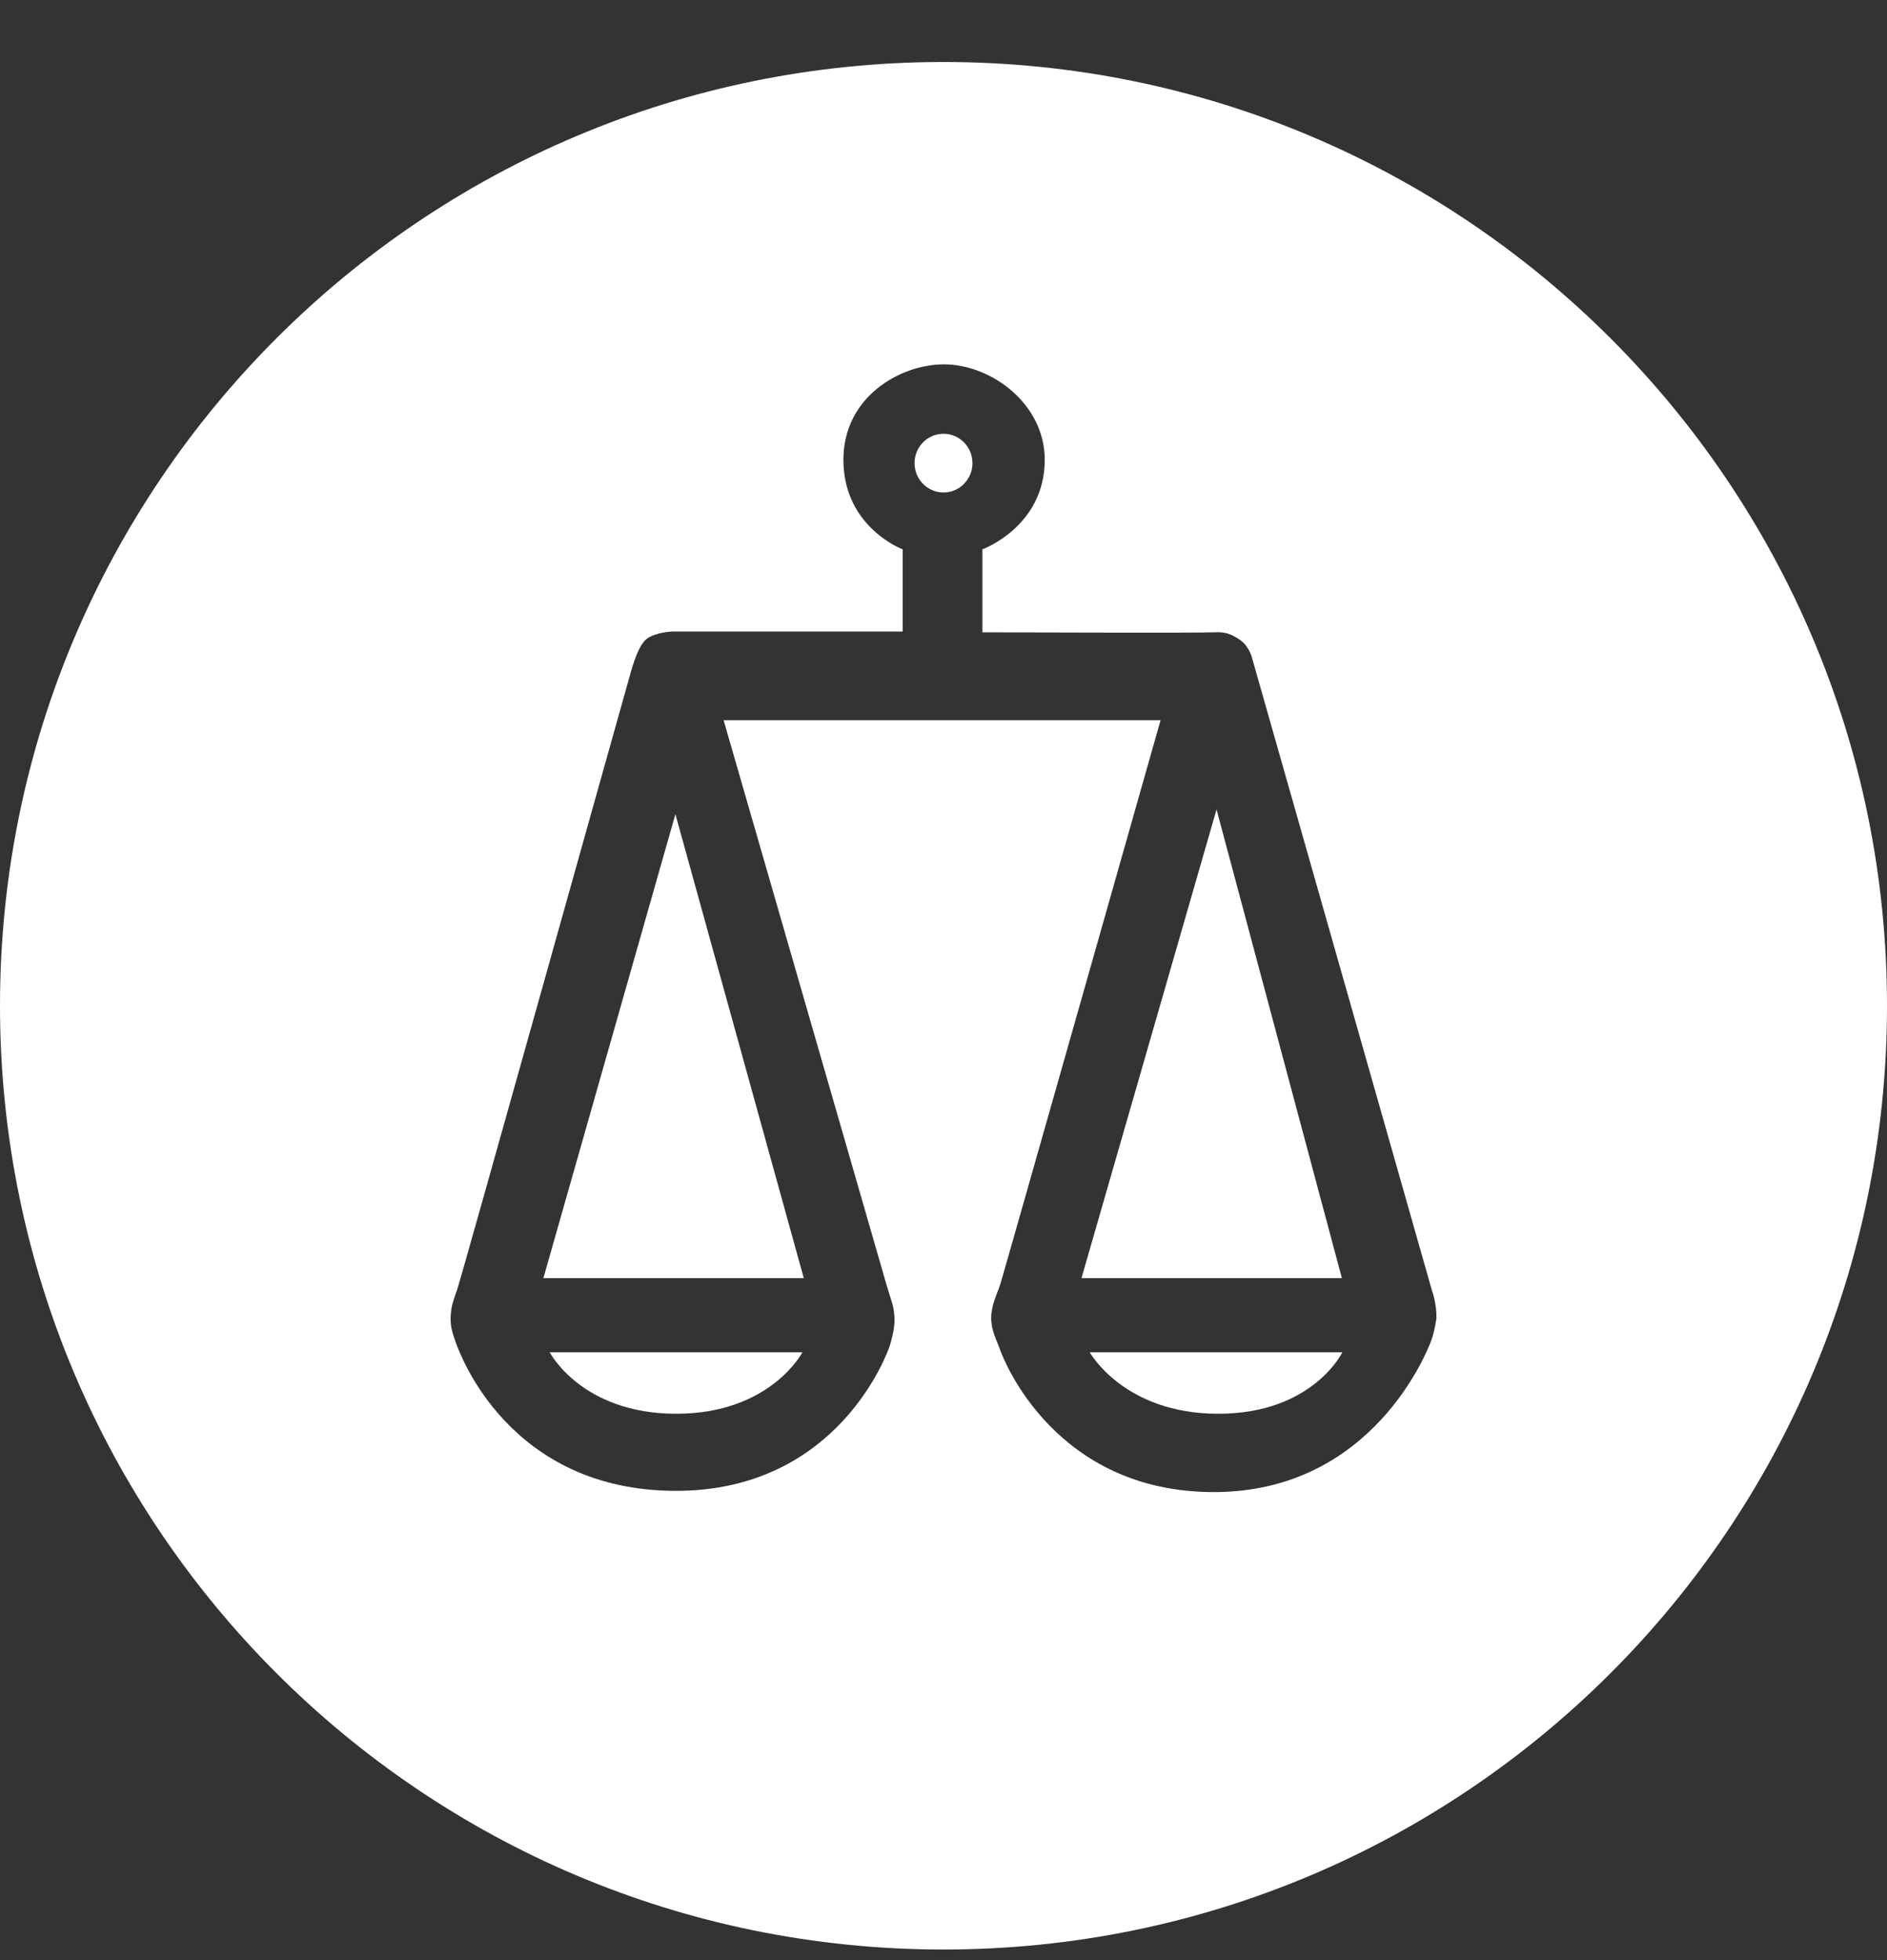 <?xml version="1.0" encoding="UTF-8"?> <svg xmlns="http://www.w3.org/2000/svg" width="26" height="27" viewBox="0 0 26 27" fill="none"><rect x="0" y="0" width="26" height="27" fill="#333333" stroke="none"/><path fill-rule="evenodd" clip-rule="evenodd" d="M7.487 17.606H11.075L9.306 11.215L7.487 17.606Z" fill="white"></path><path fill-rule="evenodd" clip-rule="evenodd" d="M16.786 19.474C18.088 19.474 18.496 18.627 18.496 18.627H15.015C15.015 18.627 15.483 19.474 16.786 19.474Z" fill="white"></path><path fill-rule="evenodd" clip-rule="evenodd" d="M9.316 19.474C10.618 19.474 11.056 18.627 11.056 18.627H7.574C7.574 18.627 8.013 19.474 9.316 19.474Z" fill="white"></path><path fill-rule="evenodd" clip-rule="evenodd" d="M13 5.975C12.78 5.975 12.601 6.156 12.601 6.379C12.601 6.603 12.78 6.784 13 6.784C13.22 6.784 13.399 6.603 13.399 6.379C13.399 6.156 13.22 5.975 13 5.975Z" fill="white"></path><path fill-rule="evenodd" clip-rule="evenodd" d="M14.901 17.606H18.489L16.762 11.15L14.901 17.606Z" fill="white"></path><path fill-rule="evenodd" clip-rule="evenodd" d="M19.719 18.469C19.67 18.602 18.913 20.553 16.726 20.553C14.539 20.553 13.829 18.735 13.78 18.594C13.73 18.453 13.657 18.328 13.657 18.154C13.657 17.979 13.739 17.822 13.78 17.698C13.821 17.573 15.991 9.92 15.991 9.92H9.97C9.97 9.92 12.157 17.498 12.215 17.698C12.272 17.897 12.312 17.971 12.323 18.126C12.333 18.267 12.302 18.383 12.269 18.508C12.236 18.632 11.549 20.536 9.315 20.536C7.023 20.536 6.341 18.66 6.284 18.503C6.226 18.345 6.202 18.253 6.21 18.12C6.218 17.988 6.246 17.915 6.3 17.761C6.355 17.606 8.639 9.438 8.694 9.25C8.748 9.063 8.814 8.886 8.9 8.809C8.987 8.732 9.183 8.699 9.282 8.699H12.437V7.567C12.437 7.567 11.621 7.263 11.621 6.333C11.621 5.462 12.409 5.019 13.005 5.019C13.66 5.019 14.395 5.565 14.395 6.333C14.395 7.255 13.536 7.567 13.536 7.567V8.71C13.536 8.71 16.582 8.721 16.734 8.71C16.887 8.699 16.984 8.743 17.093 8.82C17.202 8.898 17.245 9.041 17.245 9.041L19.731 17.779C19.731 17.779 19.796 17.952 19.792 18.158C19.792 18.158 19.768 18.336 19.719 18.469ZM13 0.854C5.82 0.854 0 6.674 0 13.853C0 21.033 5.82 26.854 13 26.854C20.18 26.854 26 21.033 26 13.853C26 6.674 20.18 0.854 13 0.854Z" fill="white"></path></svg> 